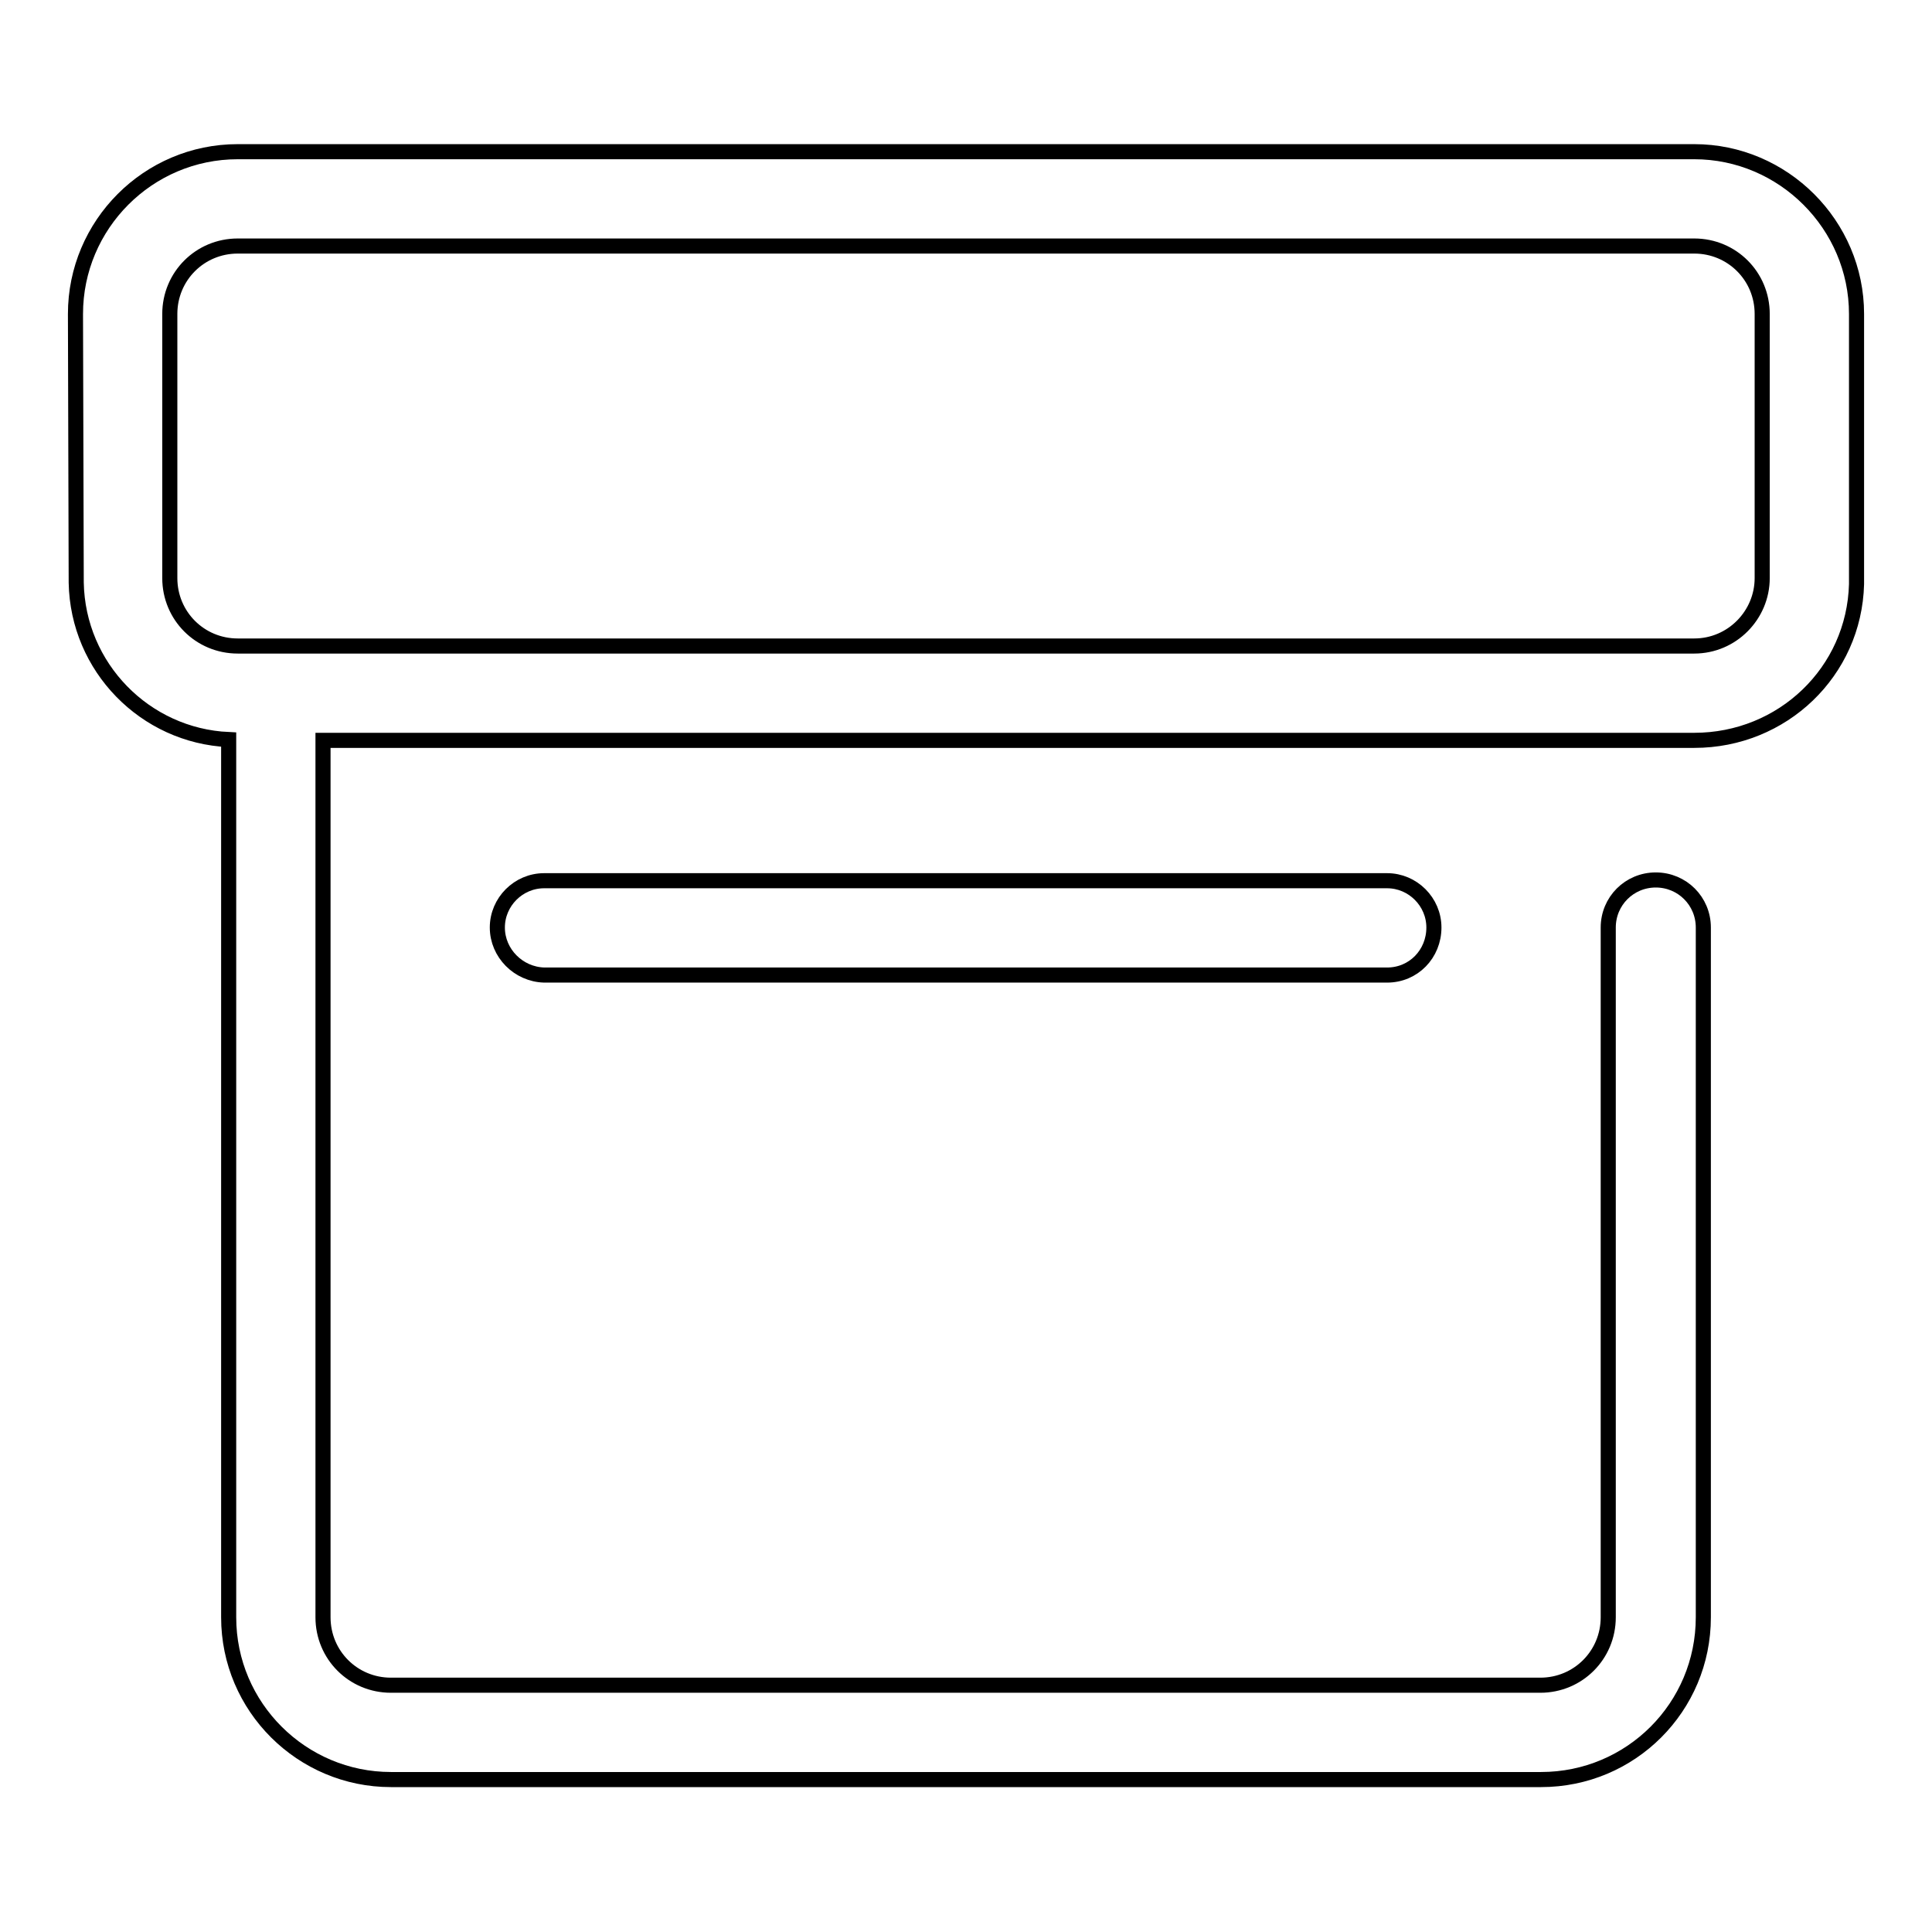 <?xml version="1.0" encoding="utf-8"?>
<!-- Svg Vector Icons : http://www.onlinewebfonts.com/icon -->
<!DOCTYPE svg PUBLIC "-//W3C//DTD SVG 1.1//EN" "http://www.w3.org/Graphics/SVG/1.1/DTD/svg11.dtd">
<svg version="1.1" xmlns="http://www.w3.org/2000/svg" xmlns:xlink="http://www.w3.org/1999/xlink" x="0px" y="0px" viewBox="0 0 256 256" enable-background="new 0 0 256 256" xml:space="preserve">
<g> <path stroke-width="2" fill-opacity="0" stroke="#000000"  d="M224.5,20.1h-193C19.6,20.1,10,29.8,10,41.6l0,0l0.1,35.6c0.2,11.2,9.1,20.3,20.2,20.8v116.3 c0,11.9,9.7,21.5,21.5,21.5h152.4c11.9,0,21.5-9.6,21.5-21.5v-91.4c0-3.5-2.8-6.3-6.3-6.3s-6.3,2.8-6.3,6.3v91.4c0,5-4,9-9,9H51.8 c-5,0-9-4-9-9V98.1h181.7c11.7,0,21.2-9.1,21.5-20.7V41.6C246,29.8,236.3,20.1,224.5,20.1z M22.5,41.6c0-5,4-9,9-9h193c5,0,9,4,9,9 v35c0,4.9-4,9-9,9h-193c-5,0-9-4-9-9V41.6z"/> <path stroke-width="2" fill-opacity="0" stroke="#000000"  d="M72.1,116.7c-3.4,0-6.2,2.8-6.2,6.2c0,0,0,0,0,0c0,3.4,2.8,6.2,6.2,6.3c0,0,0,0,0,0h111.7 c3.5,0,6.2-2.8,6.2-6.3c0-3.4-2.8-6.2-6.2-6.2H72.1z"/></g>
</svg>